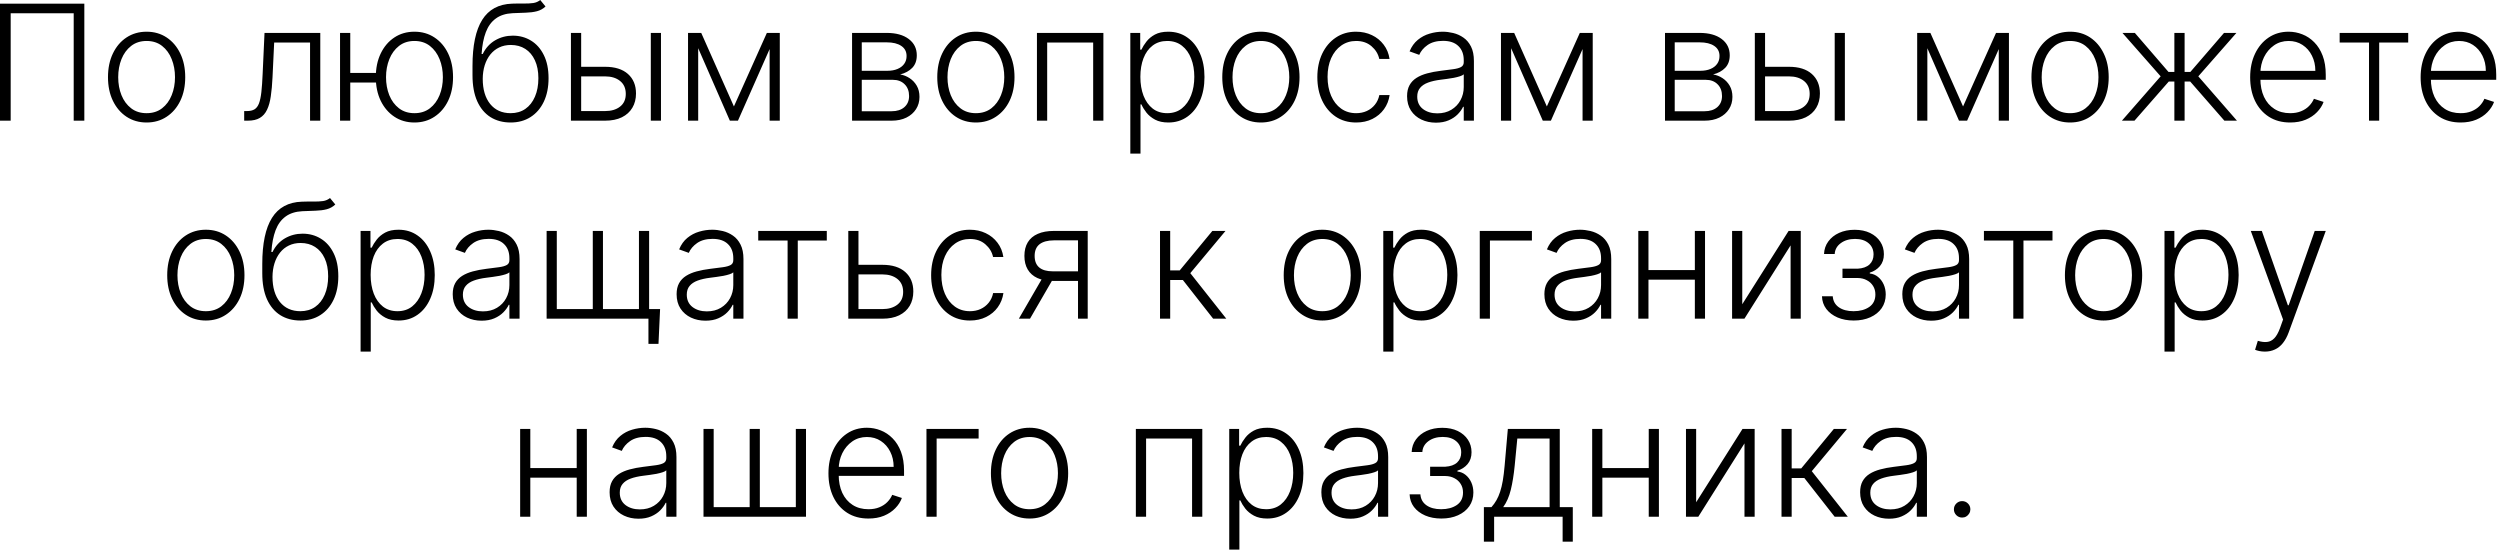<?xml version="1.0" encoding="UTF-8"?> <svg xmlns="http://www.w3.org/2000/svg" width="202" height="45" viewBox="0 0 202 45" fill="none"><path d="M6.814 0.295V9.75H5.955V1.071H0.863V9.75H-8.86992e-05V0.295H6.814ZM11.846 9.898C11.233 9.898 10.692 9.742 10.221 9.431C9.753 9.121 9.387 8.691 9.122 8.143C8.857 7.593 8.725 6.957 8.725 6.237C8.725 5.511 8.857 4.872 9.122 4.321C9.387 3.767 9.753 3.336 10.221 3.028C10.692 2.718 11.233 2.562 11.846 2.562C12.458 2.562 12.998 2.718 13.466 3.028C13.934 3.339 14.3 3.77 14.565 4.321C14.833 4.872 14.966 5.511 14.966 6.237C14.966 6.957 14.834 7.593 14.569 8.143C14.305 8.691 13.937 9.121 13.466 9.431C12.998 9.742 12.458 9.898 11.846 9.898ZM11.846 9.145C12.338 9.145 12.755 9.013 13.097 8.748C13.438 8.484 13.697 8.131 13.872 7.691C14.051 7.251 14.14 6.766 14.14 6.237C14.14 5.707 14.051 5.221 13.872 4.778C13.697 4.335 13.438 3.979 13.097 3.712C12.755 3.444 12.338 3.31 11.846 3.31C11.356 3.31 10.939 3.444 10.595 3.712C10.253 3.979 9.993 4.335 9.815 4.778C9.639 5.221 9.551 5.707 9.551 6.237C9.551 6.766 9.639 7.251 9.815 7.691C9.993 8.131 10.253 8.484 10.595 8.748C10.936 9.013 11.353 9.145 11.846 9.145ZM19.73 9.75V8.974H19.951C20.203 8.974 20.407 8.928 20.561 8.836C20.718 8.741 20.839 8.58 20.925 8.356C21.011 8.131 21.076 7.825 21.119 7.437C21.162 7.049 21.196 6.563 21.221 5.978L21.373 2.659H25.879V9.75H25.052V3.435H22.153L22.019 6.255C21.992 6.831 21.945 7.337 21.881 7.774C21.819 8.211 21.718 8.576 21.576 8.868C21.438 9.161 21.244 9.381 20.994 9.528C20.748 9.676 20.425 9.75 20.025 9.75H19.73ZM31.108 5.891V6.666H27.641V5.891H31.108ZM28.301 2.659V9.75H27.475V2.659H28.301ZM33.486 9.898C32.873 9.898 32.333 9.742 31.865 9.431C31.397 9.121 31.03 8.691 30.762 8.143C30.497 7.593 30.365 6.957 30.365 6.237C30.365 5.511 30.497 4.872 30.762 4.321C31.03 3.767 31.397 3.336 31.865 3.028C32.333 2.718 32.873 2.562 33.486 2.562C34.098 2.562 34.638 2.718 35.106 3.028C35.577 3.339 35.945 3.77 36.209 4.321C36.474 4.872 36.606 5.511 36.606 6.237C36.606 6.957 36.474 7.593 36.209 8.143C35.945 8.691 35.577 9.121 35.106 9.431C34.638 9.742 34.098 9.898 33.486 9.898ZM33.486 9.145C33.978 9.145 34.395 9.013 34.737 8.748C35.078 8.484 35.338 8.131 35.517 7.691C35.695 7.251 35.785 6.766 35.785 6.237C35.785 5.707 35.695 5.221 35.517 4.778C35.338 4.335 35.078 3.979 34.737 3.712C34.395 3.444 33.978 3.31 33.486 3.31C32.996 3.31 32.581 3.444 32.239 3.712C31.898 3.979 31.637 4.335 31.459 4.778C31.28 5.221 31.191 5.707 31.191 6.237C31.191 6.766 31.279 7.251 31.454 7.691C31.633 8.131 31.893 8.484 32.234 8.748C32.579 9.013 32.996 9.145 33.486 9.145ZM43.649 0L44.078 0.522C43.884 0.709 43.652 0.839 43.381 0.909C43.113 0.977 42.813 1.016 42.481 1.025C42.151 1.034 41.796 1.048 41.414 1.066C40.867 1.094 40.416 1.237 40.062 1.496C39.708 1.751 39.438 2.12 39.254 2.604C39.072 3.084 38.958 3.67 38.912 4.363H39.005C39.242 3.879 39.575 3.512 40.006 3.259C40.44 3.007 40.917 2.881 41.437 2.881C41.982 2.881 42.471 3.015 42.906 3.282C43.343 3.547 43.687 3.936 43.94 4.45C44.195 4.961 44.323 5.584 44.323 6.32C44.323 7.046 44.195 7.679 43.94 8.217C43.684 8.753 43.327 9.167 42.868 9.459C42.41 9.752 41.873 9.898 41.257 9.898C40.639 9.898 40.097 9.753 39.632 9.464C39.171 9.171 38.812 8.742 38.557 8.176C38.304 7.606 38.178 6.906 38.178 6.075V5.332C38.178 3.679 38.44 2.436 38.963 1.602C39.486 0.768 40.291 0.332 41.377 0.295C41.728 0.283 42.047 0.28 42.333 0.286C42.619 0.289 42.872 0.275 43.09 0.245C43.309 0.211 43.495 0.129 43.649 0ZM41.257 9.145C41.716 9.145 42.113 9.03 42.448 8.799C42.784 8.565 43.042 8.236 43.224 7.811C43.409 7.386 43.501 6.889 43.501 6.32C43.501 5.754 43.407 5.27 43.219 4.87C43.035 4.47 42.776 4.164 42.444 3.952C42.111 3.739 41.722 3.633 41.276 3.633C40.925 3.633 40.609 3.701 40.33 3.836C40.053 3.969 39.816 4.158 39.618 4.404C39.422 4.65 39.271 4.94 39.166 5.272C39.062 5.604 39.008 5.969 39.005 6.366C39.005 7.225 39.205 7.903 39.605 8.402C40.008 8.897 40.559 9.145 41.257 9.145ZM46.815 5.397H48.892C49.689 5.397 50.304 5.591 50.739 5.978C51.172 6.366 51.389 6.891 51.389 7.553C51.389 7.993 51.291 8.377 51.094 8.707C50.9 9.036 50.617 9.293 50.245 9.478C49.872 9.659 49.421 9.75 48.892 9.75H46.131V2.659H46.958V8.974H48.892C49.394 8.974 49.797 8.854 50.101 8.614C50.409 8.374 50.563 8.033 50.563 7.589C50.563 7.137 50.409 6.788 50.101 6.542C49.797 6.295 49.394 6.172 48.892 6.172H46.815V5.397ZM52.585 9.75V2.659H53.407V9.75H52.585ZM59.3 8.601L61.963 2.659H62.762L59.627 9.75H58.972L55.874 2.659H56.659L59.3 8.601ZM56.414 2.659V9.75H55.593V2.659H56.414ZM62.185 9.75V2.659H63.007V9.75H62.185ZM68.847 9.75V2.659H71.64C72.394 2.659 72.988 2.822 73.421 3.148C73.859 3.475 74.077 3.915 74.077 4.469C74.077 4.89 73.956 5.227 73.712 5.48C73.469 5.732 73.143 5.911 72.734 6.015C73.008 6.061 73.261 6.161 73.495 6.315C73.732 6.469 73.925 6.672 74.072 6.925C74.22 7.177 74.294 7.479 74.294 7.83C74.294 8.199 74.202 8.528 74.017 8.817C73.832 9.107 73.572 9.335 73.237 9.501C72.901 9.667 72.504 9.75 72.046 9.75H68.847ZM69.631 8.988H72.046C72.48 8.988 72.823 8.877 73.075 8.656C73.328 8.431 73.454 8.133 73.454 7.76C73.454 7.363 73.334 7.046 73.094 6.809C72.857 6.569 72.538 6.449 72.138 6.449H69.631V8.988ZM69.631 5.72H71.69C72.01 5.72 72.287 5.671 72.521 5.572C72.755 5.474 72.935 5.335 73.061 5.157C73.191 4.975 73.254 4.763 73.251 4.52C73.251 4.172 73.109 3.902 72.826 3.712C72.543 3.518 72.147 3.421 71.64 3.421H69.631V5.72ZM78.852 9.898C78.239 9.898 77.698 9.742 77.227 9.431C76.759 9.121 76.393 8.691 76.128 8.143C75.863 7.593 75.731 6.957 75.731 6.237C75.731 5.511 75.863 4.872 76.128 4.321C76.393 3.767 76.759 3.336 77.227 3.028C77.698 2.718 78.239 2.562 78.852 2.562C79.464 2.562 80.004 2.718 80.472 3.028C80.94 3.339 81.306 3.77 81.571 4.321C81.838 4.872 81.972 5.511 81.972 6.237C81.972 6.957 81.84 7.593 81.575 8.143C81.311 8.691 80.943 9.121 80.472 9.431C80.004 9.742 79.464 9.898 78.852 9.898ZM78.852 9.145C79.344 9.145 79.761 9.013 80.103 8.748C80.444 8.484 80.703 8.131 80.878 7.691C81.057 7.251 81.146 6.766 81.146 6.237C81.146 5.707 81.057 5.221 80.878 4.778C80.703 4.335 80.444 3.979 80.103 3.712C79.761 3.444 79.344 3.31 78.852 3.31C78.362 3.31 77.945 3.444 77.601 3.712C77.259 3.979 76.999 4.335 76.82 4.778C76.645 5.221 76.557 5.707 76.557 6.237C76.557 6.766 76.645 7.251 76.82 7.691C76.999 8.131 77.259 8.484 77.601 8.748C77.942 9.013 78.359 9.145 78.852 9.145ZM83.785 9.75V2.659H89.154V9.75H88.328V3.435H84.612V9.75H83.785ZM91.33 12.409V2.659H92.129V4.012H92.226C92.324 3.799 92.46 3.582 92.632 3.361C92.804 3.136 93.032 2.947 93.315 2.793C93.601 2.639 93.961 2.562 94.395 2.562C94.98 2.562 95.491 2.716 95.928 3.024C96.368 3.328 96.71 3.756 96.953 4.307C97.199 4.855 97.322 5.494 97.322 6.223C97.322 6.955 97.199 7.597 96.953 8.148C96.71 8.699 96.368 9.128 95.928 9.436C95.491 9.744 94.983 9.898 94.405 9.898C93.977 9.898 93.618 9.821 93.329 9.667C93.043 9.513 92.81 9.324 92.632 9.099C92.456 8.871 92.321 8.65 92.226 8.434H92.152V12.409H91.33ZM92.142 6.209C92.142 6.782 92.227 7.289 92.396 7.733C92.569 8.173 92.815 8.519 93.135 8.771C93.458 9.021 93.849 9.145 94.308 9.145C94.778 9.145 95.175 9.016 95.499 8.757C95.825 8.496 96.073 8.143 96.242 7.7C96.414 7.257 96.5 6.76 96.5 6.209C96.5 5.664 96.416 5.174 96.246 4.737C96.08 4.299 95.834 3.953 95.508 3.698C95.182 3.439 94.782 3.31 94.308 3.31C93.846 3.31 93.454 3.435 93.13 3.684C92.807 3.93 92.561 4.272 92.392 4.709C92.226 5.143 92.142 5.643 92.142 6.209ZM101.881 9.898C101.268 9.898 100.727 9.742 100.256 9.431C99.788 9.121 99.422 8.691 99.157 8.143C98.892 7.593 98.76 6.957 98.76 6.237C98.76 5.511 98.892 4.872 99.157 4.321C99.422 3.767 99.788 3.336 100.256 3.028C100.727 2.718 101.268 2.562 101.881 2.562C102.493 2.562 103.034 2.718 103.501 3.028C103.969 3.339 104.335 3.77 104.6 4.321C104.868 4.872 105.002 5.511 105.002 6.237C105.002 6.957 104.869 7.593 104.605 8.143C104.34 8.691 103.972 9.121 103.501 9.431C103.034 9.742 102.493 9.898 101.881 9.898ZM101.881 9.145C102.373 9.145 102.79 9.013 103.132 8.748C103.474 8.484 103.732 8.131 103.908 7.691C104.086 7.251 104.175 6.766 104.175 6.237C104.175 5.707 104.086 5.221 103.908 4.778C103.732 4.335 103.474 3.979 103.132 3.712C102.79 3.444 102.373 3.31 101.881 3.31C101.392 3.31 100.975 3.444 100.63 3.712C100.288 3.979 100.028 4.335 99.85 4.778C99.674 5.221 99.587 5.707 99.587 6.237C99.587 6.766 99.674 7.251 99.85 7.691C100.028 8.131 100.288 8.484 100.63 8.748C100.972 9.013 101.389 9.145 101.881 9.145ZM109.575 9.898C108.941 9.898 108.389 9.739 107.918 9.422C107.45 9.105 107.087 8.671 106.829 8.12C106.57 7.569 106.441 6.942 106.441 6.237C106.441 5.526 106.572 4.893 106.833 4.339C107.098 3.786 107.464 3.352 107.932 3.038C108.4 2.721 108.943 2.562 109.562 2.562C110.036 2.562 110.465 2.654 110.85 2.839C111.234 3.021 111.551 3.278 111.801 3.61C112.053 3.939 112.211 4.324 112.276 4.764H111.445C111.359 4.364 111.151 4.022 110.822 3.739C110.496 3.453 110.08 3.31 109.575 3.31C109.123 3.31 108.723 3.433 108.375 3.679C108.027 3.922 107.755 4.263 107.558 4.7C107.364 5.134 107.267 5.637 107.267 6.209C107.267 6.785 107.363 7.294 107.553 7.737C107.744 8.177 108.012 8.522 108.357 8.771C108.704 9.021 109.111 9.145 109.575 9.145C109.889 9.145 110.176 9.087 110.434 8.97C110.696 8.85 110.914 8.681 111.09 8.462C111.268 8.243 111.388 7.983 111.45 7.682H112.281C112.219 8.11 112.067 8.491 111.824 8.827C111.584 9.159 111.271 9.421 110.887 9.612C110.505 9.802 110.068 9.898 109.575 9.898ZM116.022 9.912C115.595 9.912 115.204 9.828 114.85 9.662C114.496 9.493 114.214 9.25 114.005 8.933C113.796 8.613 113.691 8.225 113.691 7.77C113.691 7.419 113.757 7.123 113.89 6.883C114.022 6.643 114.21 6.446 114.453 6.292C114.696 6.138 114.984 6.017 115.316 5.928C115.648 5.838 116.015 5.769 116.415 5.72C116.812 5.671 117.147 5.627 117.421 5.591C117.698 5.554 117.909 5.495 118.054 5.415C118.198 5.335 118.271 5.206 118.271 5.027V4.861C118.271 4.378 118.126 3.998 117.837 3.721C117.55 3.441 117.138 3.301 116.599 3.301C116.089 3.301 115.672 3.413 115.348 3.638C115.028 3.862 114.804 4.127 114.674 4.432L113.894 4.15C114.054 3.762 114.276 3.453 114.559 3.222C114.842 2.988 115.159 2.821 115.51 2.719C115.861 2.614 116.216 2.562 116.576 2.562C116.847 2.562 117.129 2.598 117.421 2.668C117.717 2.739 117.991 2.862 118.243 3.038C118.495 3.21 118.7 3.452 118.857 3.762C119.014 4.07 119.092 4.461 119.092 4.935V9.75H118.271V8.628H118.22C118.121 8.837 117.975 9.041 117.781 9.238C117.587 9.435 117.344 9.596 117.052 9.722C116.759 9.848 116.416 9.912 116.022 9.912ZM116.133 9.159C116.57 9.159 116.949 9.062 117.269 8.868C117.589 8.674 117.835 8.417 118.007 8.097C118.183 7.774 118.271 7.419 118.271 7.031V6.006C118.209 6.065 118.106 6.117 117.961 6.163C117.82 6.209 117.655 6.251 117.467 6.288C117.283 6.322 117.098 6.351 116.913 6.375C116.729 6.4 116.562 6.422 116.415 6.44C116.015 6.489 115.673 6.566 115.39 6.671C115.107 6.775 114.89 6.92 114.739 7.105C114.588 7.286 114.513 7.52 114.513 7.806C114.513 8.237 114.667 8.571 114.974 8.808C115.282 9.042 115.668 9.159 116.133 9.159ZM124.985 8.601L127.649 2.659H128.448L125.313 9.75H124.657L121.56 2.659H122.345L124.985 8.601ZM122.1 2.659V9.75H121.278V2.659H122.1ZM127.871 9.75V2.659H128.692V9.75H127.871ZM134.532 9.75V2.659H137.325C138.079 2.659 138.673 2.822 139.107 3.148C139.544 3.475 139.763 3.915 139.763 4.469C139.763 4.89 139.641 5.227 139.398 5.48C139.155 5.732 138.829 5.911 138.419 6.015C138.693 6.061 138.947 6.161 139.181 6.315C139.418 6.469 139.61 6.672 139.758 6.925C139.906 7.177 139.98 7.479 139.98 7.83C139.98 8.199 139.887 8.528 139.703 8.817C139.518 9.107 139.258 9.335 138.922 9.501C138.587 9.667 138.19 9.75 137.731 9.75H134.532ZM135.317 8.988H137.731C138.165 8.988 138.508 8.877 138.761 8.656C139.013 8.431 139.139 8.133 139.139 7.76C139.139 7.363 139.019 7.046 138.779 6.809C138.542 6.569 138.224 6.449 137.824 6.449H135.317V8.988ZM135.317 5.72H137.376C137.696 5.72 137.973 5.671 138.207 5.572C138.441 5.474 138.621 5.335 138.747 5.157C138.876 4.975 138.939 4.763 138.936 4.52C138.936 4.172 138.795 3.902 138.512 3.712C138.228 3.518 137.833 3.421 137.325 3.421H135.317V5.72ZM142.474 5.397H144.551C145.348 5.397 145.964 5.591 146.398 5.978C146.832 6.366 147.049 6.891 147.049 7.553C147.049 7.993 146.95 8.377 146.753 8.707C146.559 9.036 146.276 9.293 145.904 9.478C145.531 9.659 145.08 9.75 144.551 9.75H141.79V2.659H142.617V8.974H144.551C145.053 8.974 145.456 8.854 145.761 8.614C146.068 8.374 146.222 8.033 146.222 7.589C146.222 7.137 146.068 6.788 145.761 6.542C145.456 6.295 145.053 6.172 144.551 6.172H142.474V5.397ZM148.244 9.75V2.659H149.066V9.75H148.244ZM158.615 8.601L161.279 2.659H162.078L158.943 9.75H158.287L155.19 2.659H155.975L158.615 8.601ZM155.73 2.659V9.75H154.908V2.659H155.73ZM161.5 9.75V2.659H162.322V9.75H161.5ZM167.262 9.898C166.649 9.898 166.108 9.742 165.637 9.431C165.169 9.121 164.803 8.691 164.538 8.143C164.273 7.593 164.141 6.957 164.141 6.237C164.141 5.511 164.273 4.872 164.538 4.321C164.803 3.767 165.169 3.336 165.637 3.028C166.108 2.718 166.649 2.562 167.262 2.562C167.874 2.562 168.414 2.718 168.882 3.028C169.35 3.339 169.716 3.77 169.981 4.321C170.249 4.872 170.383 5.511 170.383 6.237C170.383 6.957 170.25 7.593 169.986 8.143C169.721 8.691 169.353 9.121 168.882 9.431C168.414 9.742 167.874 9.898 167.262 9.898ZM167.262 9.145C167.754 9.145 168.171 9.013 168.513 8.748C168.854 8.484 169.113 8.131 169.288 7.691C169.467 7.251 169.556 6.766 169.556 6.237C169.556 5.707 169.467 5.221 169.288 4.778C169.113 4.335 168.854 3.979 168.513 3.712C168.171 3.444 167.754 3.31 167.262 3.31C166.772 3.31 166.355 3.444 166.011 3.712C165.669 3.979 165.409 4.335 165.231 4.778C165.055 5.221 164.967 5.707 164.967 6.237C164.967 6.766 165.055 7.251 165.231 7.691C165.409 8.131 165.669 8.484 166.011 8.748C166.352 9.013 166.769 9.145 167.262 9.145ZM171.451 9.75L174.581 6.168L171.493 2.659H172.495L175.214 5.812H175.689V2.659H176.516V5.812H176.982L179.701 2.659H180.703L177.623 6.168L180.744 9.75H179.729L176.968 6.588H176.516V9.75H175.689V6.588H175.237L172.467 9.75H171.451ZM185.044 9.898C184.383 9.898 183.81 9.744 183.327 9.436C182.844 9.125 182.47 8.696 182.205 8.148C181.944 7.597 181.813 6.963 181.813 6.246C181.813 5.532 181.944 4.898 182.205 4.344C182.47 3.787 182.835 3.352 183.299 3.038C183.767 2.721 184.307 2.562 184.92 2.562C185.305 2.562 185.675 2.633 186.032 2.775C186.389 2.913 186.709 3.127 186.993 3.416C187.279 3.702 187.505 4.064 187.671 4.501C187.837 4.935 187.921 5.449 187.921 6.043V6.449H182.381V5.724H187.08C187.08 5.269 186.988 4.86 186.803 4.496C186.622 4.13 186.368 3.841 186.042 3.629C185.718 3.416 185.345 3.31 184.92 3.31C184.47 3.31 184.075 3.43 183.733 3.67C183.392 3.91 183.124 4.227 182.93 4.621C182.739 5.015 182.642 5.446 182.639 5.914V6.348C182.639 6.911 182.736 7.403 182.93 7.825C183.127 8.243 183.406 8.568 183.766 8.799C184.126 9.03 184.552 9.145 185.044 9.145C185.38 9.145 185.674 9.093 185.926 8.988C186.182 8.884 186.396 8.744 186.568 8.568C186.743 8.39 186.876 8.194 186.965 7.982L187.745 8.236C187.637 8.534 187.46 8.81 187.214 9.062C186.971 9.315 186.666 9.518 186.3 9.672C185.937 9.822 185.518 9.898 185.044 9.898ZM189.044 3.435V2.659H194.583V3.435H192.238V9.75H191.416V3.435H189.044ZM198.819 9.898C198.157 9.898 197.585 9.744 197.102 9.436C196.618 9.125 196.244 8.696 195.98 8.148C195.718 7.597 195.587 6.963 195.587 6.246C195.587 5.532 195.718 4.898 195.98 4.344C196.244 3.787 196.609 3.352 197.074 3.038C197.542 2.721 198.082 2.562 198.694 2.562C199.079 2.562 199.45 2.633 199.807 2.775C200.164 2.913 200.484 3.127 200.767 3.416C201.053 3.702 201.279 4.064 201.446 4.501C201.612 4.935 201.695 5.449 201.695 6.043V6.449H196.155V5.724H200.855C200.855 5.269 200.762 4.86 200.578 4.496C200.396 4.13 200.142 3.841 199.816 3.629C199.493 3.416 199.119 3.31 198.694 3.31C198.245 3.31 197.849 3.43 197.508 3.67C197.166 3.91 196.898 4.227 196.705 4.621C196.514 5.015 196.417 5.446 196.414 5.914V6.348C196.414 6.911 196.511 7.403 196.705 7.825C196.902 8.243 197.18 8.568 197.54 8.799C197.9 9.03 198.326 9.145 198.819 9.145C199.154 9.145 199.448 9.093 199.701 8.988C199.956 8.884 200.17 8.744 200.342 8.568C200.518 8.39 200.65 8.194 200.739 7.982L201.52 8.236C201.412 8.534 201.235 8.81 200.989 9.062C200.746 9.315 200.441 9.518 200.075 9.672C199.711 9.822 199.293 9.898 198.819 9.898ZM16.632 25.898C16.02 25.898 15.478 25.742 15.007 25.431C14.539 25.121 14.173 24.691 13.908 24.143C13.643 23.593 13.511 22.957 13.511 22.237C13.511 21.511 13.643 20.872 13.908 20.321C14.173 19.767 14.539 19.336 15.007 19.028C15.478 18.718 16.02 18.562 16.632 18.562C17.244 18.562 17.785 18.718 18.252 19.028C18.72 19.339 19.086 19.77 19.351 20.321C19.619 20.872 19.753 21.511 19.753 22.237C19.753 22.957 19.62 23.593 19.356 24.143C19.091 24.691 18.723 25.121 18.252 25.431C17.785 25.742 17.244 25.898 16.632 25.898ZM16.632 25.145C17.124 25.145 17.541 25.013 17.883 24.748C18.225 24.483 18.483 24.131 18.659 23.691C18.837 23.251 18.926 22.766 18.926 22.237C18.926 21.707 18.837 21.221 18.659 20.778C18.483 20.335 18.225 19.979 17.883 19.712C17.541 19.444 17.124 19.31 16.632 19.31C16.143 19.31 15.726 19.444 15.381 19.712C15.039 19.979 14.779 20.335 14.601 20.778C14.425 21.221 14.338 21.707 14.338 22.237C14.338 22.766 14.425 23.251 14.601 23.691C14.779 24.131 15.039 24.483 15.381 24.748C15.723 25.013 16.14 25.145 16.632 25.145ZM26.662 16L27.092 16.522C26.898 16.709 26.666 16.839 26.395 16.909C26.127 16.977 25.827 17.016 25.494 17.025C25.165 17.034 24.81 17.048 24.428 17.066C23.88 17.094 23.429 17.237 23.075 17.496C22.721 17.751 22.452 18.12 22.267 18.604C22.086 19.084 21.972 19.67 21.926 20.363H22.018C22.255 19.879 22.589 19.512 23.02 19.259C23.454 19.007 23.931 18.881 24.451 18.881C24.996 18.881 25.485 19.015 25.919 19.282C26.356 19.547 26.701 19.936 26.953 20.45C27.209 20.961 27.336 21.584 27.336 22.32C27.336 23.046 27.209 23.679 26.953 24.217C26.698 24.753 26.341 25.167 25.882 25.459C25.424 25.752 24.887 25.898 24.271 25.898C23.652 25.898 23.111 25.753 22.646 25.464C22.184 25.171 21.826 24.742 21.57 24.176C21.318 23.606 21.192 22.906 21.192 22.075V21.332C21.192 19.679 21.453 18.436 21.977 17.602C22.5 16.768 23.305 16.332 24.391 16.296C24.742 16.283 25.061 16.28 25.347 16.286C25.633 16.289 25.885 16.275 26.104 16.245C26.322 16.211 26.509 16.129 26.662 16ZM24.271 25.145C24.73 25.145 25.127 25.03 25.462 24.799C25.798 24.565 26.056 24.236 26.238 23.811C26.422 23.386 26.515 22.889 26.515 22.32C26.515 21.754 26.421 21.27 26.233 20.87C26.048 20.47 25.79 20.164 25.457 19.952C25.125 19.739 24.736 19.633 24.29 19.633C23.939 19.633 23.623 19.701 23.343 19.836C23.066 19.969 22.829 20.158 22.632 20.404C22.435 20.65 22.284 20.94 22.18 21.272C22.075 21.604 22.021 21.969 22.018 22.366C22.018 23.225 22.218 23.903 22.618 24.402C23.021 24.898 23.572 25.145 24.271 25.145ZM29.136 28.409V18.659H29.934V20.012H30.031C30.13 19.799 30.265 19.582 30.438 19.361C30.61 19.136 30.838 18.947 31.121 18.793C31.407 18.639 31.767 18.562 32.201 18.562C32.786 18.562 33.297 18.716 33.734 19.024C34.174 19.328 34.515 19.756 34.758 20.307C35.005 20.855 35.128 21.494 35.128 22.223C35.128 22.956 35.005 23.597 34.758 24.148C34.515 24.699 34.174 25.128 33.734 25.436C33.297 25.744 32.789 25.898 32.21 25.898C31.782 25.898 31.424 25.821 31.135 25.667C30.848 25.513 30.616 25.324 30.438 25.099C30.262 24.871 30.127 24.65 30.031 24.434H29.957V28.409H29.136ZM29.948 22.209C29.948 22.782 30.033 23.289 30.202 23.733C30.374 24.173 30.621 24.519 30.941 24.771C31.264 25.021 31.655 25.145 32.113 25.145C32.584 25.145 32.981 25.016 33.304 24.758C33.631 24.496 33.878 24.143 34.048 23.7C34.22 23.257 34.306 22.76 34.306 22.209C34.306 21.664 34.221 21.174 34.052 20.736C33.886 20.299 33.64 19.953 33.314 19.698C32.987 19.439 32.587 19.31 32.113 19.31C31.652 19.31 31.259 19.435 30.936 19.684C30.613 19.93 30.367 20.272 30.197 20.709C30.031 21.143 29.948 21.643 29.948 22.209ZM38.911 25.912C38.483 25.912 38.092 25.828 37.739 25.662C37.385 25.493 37.103 25.25 36.894 24.933C36.684 24.613 36.58 24.225 36.58 23.77C36.58 23.419 36.646 23.123 36.778 22.883C36.911 22.643 37.098 22.446 37.341 22.292C37.585 22.138 37.872 22.017 38.205 21.928C38.537 21.838 38.903 21.769 39.303 21.72C39.7 21.671 40.036 21.628 40.31 21.591C40.587 21.554 40.798 21.495 40.942 21.415C41.087 21.335 41.159 21.206 41.159 21.027V20.861C41.159 20.378 41.015 19.998 40.725 19.721C40.439 19.441 40.027 19.301 39.488 19.301C38.977 19.301 38.56 19.413 38.237 19.638C37.917 19.863 37.692 20.127 37.563 20.432L36.783 20.15C36.943 19.762 37.164 19.453 37.448 19.222C37.731 18.988 38.048 18.821 38.399 18.719C38.749 18.614 39.105 18.562 39.465 18.562C39.736 18.562 40.017 18.598 40.31 18.668C40.605 18.739 40.879 18.862 41.132 19.038C41.384 19.21 41.589 19.452 41.746 19.762C41.903 20.07 41.981 20.461 41.981 20.935V25.75H41.159V24.628H41.108C41.01 24.837 40.864 25.041 40.67 25.238C40.476 25.434 40.233 25.596 39.941 25.722C39.648 25.849 39.305 25.912 38.911 25.912ZM39.022 25.159C39.459 25.159 39.837 25.062 40.157 24.868C40.478 24.674 40.724 24.417 40.896 24.097C41.072 23.774 41.159 23.419 41.159 23.031V22.006C41.098 22.064 40.995 22.117 40.85 22.163C40.708 22.209 40.544 22.251 40.356 22.288C40.171 22.322 39.987 22.351 39.802 22.375C39.617 22.4 39.451 22.422 39.303 22.44C38.903 22.489 38.562 22.566 38.279 22.671C37.995 22.775 37.779 22.92 37.628 23.105C37.477 23.286 37.401 23.52 37.401 23.806C37.401 24.237 37.555 24.571 37.863 24.808C38.171 25.042 38.557 25.159 39.022 25.159ZM53.335 24.974L53.206 27.786H52.394V25.75H51.507V24.974H53.335ZM44.167 18.659H44.989V24.974H47.897V18.659H48.719V24.974H51.627V18.659H52.449V25.75H44.167V18.659ZM57.002 25.912C56.574 25.912 56.183 25.828 55.829 25.662C55.475 25.493 55.194 25.25 54.984 24.933C54.775 24.613 54.67 24.225 54.67 23.77C54.67 23.419 54.737 23.123 54.869 22.883C55.001 22.643 55.189 22.446 55.432 22.292C55.675 22.138 55.963 22.017 56.295 21.928C56.628 21.838 56.994 21.769 57.394 21.72C57.791 21.671 58.127 21.628 58.401 21.591C58.678 21.554 58.889 21.495 59.033 21.415C59.178 21.335 59.25 21.206 59.25 21.027V20.861C59.25 20.378 59.105 19.998 58.816 19.721C58.53 19.441 58.117 19.301 57.579 19.301C57.068 19.301 56.651 19.413 56.328 19.638C56.008 19.863 55.783 20.127 55.654 20.432L54.874 20.15C55.034 19.762 55.255 19.453 55.538 19.222C55.822 18.988 56.139 18.821 56.489 18.719C56.84 18.614 57.196 18.562 57.556 18.562C57.827 18.562 58.108 18.598 58.401 18.668C58.696 18.739 58.97 18.862 59.222 19.038C59.475 19.21 59.679 19.452 59.836 19.762C59.993 20.07 60.072 20.461 60.072 20.935V25.75H59.25V24.628H59.199C59.101 24.837 58.955 25.041 58.761 25.238C58.567 25.434 58.324 25.596 58.031 25.722C57.739 25.849 57.396 25.912 57.002 25.912ZM57.113 25.159C57.55 25.159 57.928 25.062 58.248 24.868C58.568 24.674 58.815 24.417 58.987 24.097C59.162 23.774 59.25 23.419 59.25 23.031V22.006C59.188 22.064 59.085 22.117 58.941 22.163C58.799 22.209 58.635 22.251 58.447 22.288C58.262 22.322 58.078 22.351 57.893 22.375C57.708 22.4 57.542 22.422 57.394 22.44C56.994 22.489 56.653 22.566 56.369 22.671C56.086 22.775 55.869 22.92 55.718 23.105C55.568 23.286 55.492 23.52 55.492 23.806C55.492 24.237 55.646 24.571 55.954 24.808C56.262 25.042 56.648 25.159 57.113 25.159ZM61.265 19.435V18.659H66.805V19.435H64.46V25.75H63.638V19.435H61.265ZM69.225 21.397H71.298C72.095 21.397 72.711 21.591 73.144 21.978C73.579 22.366 73.796 22.891 73.796 23.553C73.796 23.993 73.698 24.377 73.505 24.707C73.311 25.036 73.028 25.293 72.655 25.478C72.283 25.659 71.83 25.75 71.298 25.75H68.542V18.659H69.364V24.974H71.298C71.8 24.974 72.204 24.854 72.512 24.614C72.82 24.374 72.974 24.033 72.974 23.59C72.974 23.137 72.82 22.788 72.512 22.541C72.204 22.295 71.8 22.172 71.298 22.172H69.225V21.397ZM78.37 25.898C77.736 25.898 77.184 25.739 76.713 25.422C76.245 25.105 75.882 24.671 75.624 24.12C75.365 23.57 75.236 22.942 75.236 22.237C75.236 21.526 75.367 20.893 75.628 20.34C75.893 19.785 76.259 19.352 76.727 19.038C77.195 18.721 77.738 18.562 78.356 18.562C78.831 18.562 79.26 18.654 79.644 18.839C80.029 19.021 80.346 19.278 80.596 19.61C80.848 19.939 81.006 20.324 81.071 20.764H80.24C80.154 20.364 79.946 20.023 79.617 19.739C79.291 19.453 78.875 19.31 78.37 19.31C77.918 19.31 77.518 19.433 77.17 19.679C76.822 19.922 76.55 20.262 76.353 20.7C76.159 21.134 76.062 21.637 76.062 22.209C76.062 22.785 76.158 23.294 76.348 23.737C76.539 24.177 76.807 24.522 77.152 24.771C77.499 25.021 77.906 25.145 78.37 25.145C78.684 25.145 78.971 25.087 79.229 24.97C79.491 24.85 79.709 24.68 79.885 24.462C80.063 24.244 80.183 23.983 80.245 23.682H81.076C81.014 24.11 80.862 24.491 80.619 24.827C80.379 25.159 80.066 25.421 79.681 25.611C79.3 25.802 78.863 25.898 78.37 25.898ZM87.103 25.75V19.421H85.15C84.642 19.424 84.256 19.53 83.991 19.739C83.729 19.949 83.599 20.261 83.599 20.677C83.599 21.092 83.723 21.404 83.972 21.614C84.222 21.82 84.585 21.923 85.062 21.923H87.333V22.698H85.062C84.573 22.698 84.157 22.62 83.816 22.463C83.477 22.306 83.219 22.077 83.04 21.775C82.861 21.474 82.772 21.107 82.772 20.677C82.772 20.242 82.863 19.876 83.045 19.578C83.229 19.276 83.499 19.048 83.853 18.895C84.21 18.738 84.642 18.659 85.15 18.659H87.887V25.75H87.103ZM82.324 25.75L84.365 22.223H85.265L83.225 25.75H82.324ZM93.729 25.75V18.659H94.551V21.849H95.322L97.958 18.659H99.02L96.176 22.071L99.085 25.75H98.023L95.576 22.625H94.551V25.75H93.729ZM106.845 25.898C106.232 25.898 105.691 25.742 105.22 25.431C104.752 25.121 104.386 24.691 104.121 24.143C103.856 23.593 103.724 22.957 103.724 22.237C103.724 21.511 103.856 20.872 104.121 20.321C104.386 19.767 104.752 19.336 105.22 19.028C105.691 18.718 106.232 18.562 106.845 18.562C107.457 18.562 107.997 18.718 108.465 19.028C108.933 19.339 109.299 19.77 109.564 20.321C109.832 20.872 109.966 21.511 109.966 22.237C109.966 22.957 109.833 23.593 109.569 24.143C109.304 24.691 108.936 25.121 108.465 25.431C107.997 25.742 107.457 25.898 106.845 25.898ZM106.845 25.145C107.337 25.145 107.754 25.013 108.096 24.748C108.438 24.483 108.696 24.131 108.871 23.691C109.05 23.251 109.139 22.766 109.139 22.237C109.139 21.707 109.05 21.221 108.871 20.778C108.696 20.335 108.438 19.979 108.096 19.712C107.754 19.444 107.337 19.31 106.845 19.31C106.355 19.31 105.938 19.444 105.594 19.712C105.252 19.979 104.992 20.335 104.814 20.778C104.638 21.221 104.55 21.707 104.55 22.237C104.55 22.766 104.638 23.251 104.814 23.691C104.992 24.131 105.252 24.483 105.594 24.748C105.935 25.013 106.352 25.145 106.845 25.145ZM111.769 28.409V18.659H112.568V20.012H112.665C112.764 19.799 112.899 19.582 113.071 19.361C113.244 19.136 113.471 18.947 113.755 18.793C114.041 18.639 114.401 18.562 114.835 18.562C115.42 18.562 115.93 18.716 116.367 19.024C116.808 19.328 117.149 19.756 117.392 20.307C117.639 20.855 117.762 21.494 117.762 22.223C117.762 22.956 117.639 23.597 117.392 24.148C117.149 24.699 116.808 25.128 116.367 25.436C115.93 25.744 115.423 25.898 114.844 25.898C114.416 25.898 114.058 25.821 113.768 25.667C113.482 25.513 113.25 25.324 113.071 25.099C112.896 24.871 112.76 24.65 112.665 24.434H112.591V28.409H111.769ZM112.582 22.209C112.582 22.782 112.667 23.289 112.836 23.733C113.008 24.173 113.254 24.519 113.574 24.771C113.898 25.021 114.289 25.145 114.747 25.145C115.218 25.145 115.615 25.016 115.938 24.758C116.264 24.496 116.512 24.143 116.681 23.7C116.854 23.257 116.94 22.76 116.94 22.209C116.94 21.664 116.855 21.174 116.686 20.736C116.52 20.299 116.274 19.953 115.947 19.698C115.621 19.439 115.221 19.31 114.747 19.31C114.285 19.31 113.893 19.435 113.57 19.684C113.247 19.93 113.001 20.272 112.831 20.709C112.665 21.143 112.582 21.643 112.582 22.209ZM123.779 18.659V19.435H120.386V25.75H119.564V18.659H123.779ZM127.118 25.912C126.69 25.912 126.299 25.828 125.945 25.662C125.592 25.493 125.31 25.25 125.101 24.933C124.891 24.613 124.787 24.225 124.787 23.77C124.787 23.419 124.853 23.123 124.985 22.883C125.118 22.643 125.305 22.446 125.548 22.292C125.792 22.138 126.079 22.017 126.412 21.928C126.744 21.838 127.11 21.769 127.51 21.72C127.907 21.671 128.243 21.628 128.517 21.591C128.794 21.554 129.005 21.495 129.149 21.415C129.294 21.335 129.366 21.206 129.366 21.027V20.861C129.366 20.378 129.222 19.998 128.932 19.721C128.646 19.441 128.234 19.301 127.695 19.301C127.184 19.301 126.767 19.413 126.444 19.638C126.124 19.863 125.899 20.127 125.77 20.432L124.99 20.15C125.15 19.762 125.372 19.453 125.655 19.222C125.938 18.988 126.255 18.821 126.606 18.719C126.956 18.614 127.312 18.562 127.672 18.562C127.943 18.562 128.224 18.598 128.517 18.668C128.812 18.739 129.086 18.862 129.339 19.038C129.591 19.21 129.796 19.452 129.953 19.762C130.11 20.07 130.188 20.461 130.188 20.935V25.75H129.366V24.628H129.316C129.217 24.837 129.071 25.041 128.877 25.238C128.683 25.434 128.44 25.596 128.148 25.722C127.855 25.849 127.512 25.912 127.118 25.912ZM127.229 25.159C127.666 25.159 128.044 25.062 128.365 24.868C128.685 24.674 128.931 24.417 129.103 24.097C129.279 23.774 129.366 23.419 129.366 23.031V22.006C129.305 22.064 129.202 22.117 129.057 22.163C128.915 22.209 128.751 22.251 128.563 22.288C128.378 22.322 128.194 22.351 128.009 22.375C127.824 22.4 127.658 22.422 127.51 22.44C127.11 22.489 126.769 22.566 126.486 22.671C126.202 22.775 125.985 22.92 125.835 23.105C125.684 23.286 125.608 23.52 125.608 23.806C125.608 24.237 125.762 24.571 126.07 24.808C126.378 25.042 126.764 25.159 127.229 25.159ZM137.161 21.821V22.597H132.993V21.821H137.161ZM133.196 18.659V25.75H132.374V18.659H133.196ZM137.766 18.659V25.75H136.944V18.659H137.766ZM140.775 24.582L144.519 18.659H145.502V25.75H144.68V19.827L140.95 25.75H139.953V18.659H140.775V24.582ZM147.215 23.94H148.087C148.112 24.319 148.275 24.614 148.577 24.827C148.878 25.039 149.275 25.145 149.768 25.145C150.279 25.145 150.7 25.031 151.033 24.804C151.365 24.573 151.531 24.237 151.531 23.797C151.531 23.529 151.468 23.297 151.342 23.1C151.219 22.903 151.05 22.749 150.834 22.639C150.622 22.525 150.38 22.466 150.109 22.463H148.872V21.711H150.095C150.517 21.686 150.837 21.572 151.056 21.369C151.274 21.163 151.383 20.893 151.383 20.561C151.383 20.183 151.25 19.879 150.982 19.652C150.714 19.421 150.351 19.305 149.892 19.305C149.428 19.305 149.041 19.419 148.734 19.647C148.426 19.875 148.263 20.167 148.244 20.524H147.381C147.396 20.139 147.512 19.801 147.727 19.509C147.943 19.213 148.233 18.982 148.6 18.816C148.969 18.65 149.388 18.567 149.855 18.567C150.335 18.567 150.753 18.653 151.106 18.825C151.46 18.998 151.734 19.233 151.928 19.532C152.122 19.827 152.219 20.163 152.219 20.538C152.219 20.929 152.111 21.25 151.896 21.503C151.684 21.752 151.411 21.928 151.079 22.029V22.098C151.331 22.126 151.553 22.218 151.744 22.375C151.937 22.532 152.09 22.734 152.201 22.98C152.311 23.226 152.367 23.499 152.367 23.797C152.367 24.216 152.257 24.584 152.039 24.901C151.82 25.215 151.516 25.459 151.125 25.635C150.737 25.81 150.289 25.898 149.782 25.898C149.292 25.898 148.857 25.816 148.475 25.653C148.093 25.487 147.79 25.258 147.566 24.965C147.344 24.67 147.227 24.328 147.215 23.94ZM156.038 25.912C155.61 25.912 155.219 25.828 154.865 25.662C154.511 25.493 154.23 25.25 154.021 24.933C153.811 24.613 153.707 24.225 153.707 23.77C153.707 23.419 153.773 23.123 153.905 22.883C154.038 22.643 154.225 22.446 154.468 22.292C154.712 22.138 154.999 22.017 155.332 21.928C155.664 21.838 156.03 21.769 156.43 21.72C156.827 21.671 157.163 21.628 157.437 21.591C157.714 21.554 157.925 21.495 158.069 21.415C158.214 21.335 158.286 21.206 158.286 21.027V20.861C158.286 20.378 158.142 19.998 157.852 19.721C157.566 19.441 157.154 19.301 156.615 19.301C156.104 19.301 155.687 19.413 155.364 19.638C155.044 19.863 154.819 20.127 154.69 20.432L153.91 20.15C154.07 19.762 154.291 19.453 154.575 19.222C154.858 18.988 155.175 18.821 155.526 18.719C155.876 18.614 156.232 18.562 156.592 18.562C156.863 18.562 157.144 18.598 157.437 18.668C157.732 18.739 158.006 18.862 158.259 19.038C158.511 19.21 158.716 19.452 158.873 19.762C159.029 20.07 159.108 20.461 159.108 20.935V25.75H158.286V24.628H158.235C158.137 24.837 157.991 25.041 157.797 25.238C157.603 25.434 157.36 25.596 157.067 25.722C156.775 25.849 156.432 25.912 156.038 25.912ZM156.149 25.159C156.586 25.159 156.964 25.062 157.284 24.868C157.605 24.674 157.851 24.417 158.023 24.097C158.199 23.774 158.286 23.419 158.286 23.031V22.006C158.225 22.064 158.122 22.117 157.977 22.163C157.835 22.209 157.671 22.251 157.483 22.288C157.298 22.322 157.114 22.351 156.929 22.375C156.744 22.4 156.578 22.422 156.43 22.44C156.03 22.489 155.689 22.566 155.406 22.671C155.122 22.775 154.905 22.92 154.755 23.105C154.604 23.286 154.528 23.52 154.528 23.806C154.528 24.237 154.682 24.571 154.99 24.808C155.298 25.042 155.684 25.159 156.149 25.159ZM160.301 19.435V18.659H165.841V19.435H163.496V25.75H162.674V19.435H160.301ZM169.966 25.898C169.353 25.898 168.812 25.742 168.341 25.431C167.873 25.121 167.507 24.691 167.242 24.143C166.978 23.593 166.845 22.957 166.845 22.237C166.845 21.511 166.978 20.872 167.242 20.321C167.507 19.767 167.873 19.336 168.341 19.028C168.812 18.718 169.353 18.562 169.966 18.562C170.578 18.562 171.118 18.718 171.586 19.028C172.054 19.339 172.42 19.77 172.685 20.321C172.953 20.872 173.087 21.511 173.087 22.237C173.087 22.957 172.954 23.593 172.69 24.143C172.425 24.691 172.057 25.121 171.586 25.431C171.118 25.742 170.578 25.898 169.966 25.898ZM169.966 25.145C170.458 25.145 170.875 25.013 171.217 24.748C171.559 24.483 171.817 24.131 171.993 23.691C172.171 23.251 172.26 22.766 172.26 22.237C172.26 21.707 172.171 21.221 171.993 20.778C171.817 20.335 171.559 19.979 171.217 19.712C170.875 19.444 170.458 19.31 169.966 19.31C169.477 19.31 169.06 19.444 168.715 19.712C168.373 19.979 168.113 20.335 167.935 20.778C167.759 21.221 167.672 21.707 167.672 22.237C167.672 22.766 167.759 23.251 167.935 23.691C168.113 24.131 168.373 24.483 168.715 24.748C169.056 25.013 169.473 25.145 169.966 25.145ZM174.891 28.409V18.659H175.689V20.012H175.786C175.885 19.799 176.02 19.582 176.192 19.361C176.365 19.136 176.592 18.947 176.876 18.793C177.162 18.639 177.522 18.562 177.956 18.562C178.541 18.562 179.052 18.716 179.489 19.024C179.929 19.328 180.27 19.756 180.513 20.307C180.76 20.855 180.883 21.494 180.883 22.223C180.883 22.956 180.76 23.597 180.513 24.148C180.27 24.699 179.929 25.128 179.489 25.436C179.052 25.744 178.544 25.898 177.965 25.898C177.537 25.898 177.179 25.821 176.889 25.667C176.603 25.513 176.371 25.324 176.192 25.099C176.017 24.871 175.882 24.65 175.786 24.434H175.712V28.409H174.891ZM175.703 22.209C175.703 22.782 175.788 23.289 175.957 23.733C176.129 24.173 176.376 24.519 176.696 24.771C177.019 25.021 177.41 25.145 177.868 25.145C178.339 25.145 178.736 25.016 179.059 24.758C179.385 24.496 179.633 24.143 179.802 23.7C179.975 23.257 180.061 22.76 180.061 22.209C180.061 21.664 179.976 21.174 179.807 20.736C179.641 20.299 179.395 19.953 179.068 19.698C178.742 19.439 178.342 19.31 177.868 19.31C177.407 19.31 177.014 19.435 176.691 19.684C176.368 19.93 176.122 20.272 175.952 20.709C175.786 21.143 175.703 21.643 175.703 22.209ZM183.004 28.409C182.841 28.409 182.689 28.394 182.547 28.363C182.405 28.332 182.293 28.298 182.21 28.261L182.432 27.537C182.712 27.623 182.961 27.654 183.179 27.629C183.398 27.607 183.592 27.509 183.761 27.334C183.93 27.161 184.081 26.896 184.214 26.539L184.472 25.819L181.864 18.659H182.755L184.86 24.665H184.924L187.03 18.659H187.921L184.92 26.872C184.794 27.213 184.638 27.498 184.454 27.726C184.269 27.957 184.055 28.128 183.812 28.238C183.572 28.352 183.303 28.409 183.004 28.409ZM46.815 37.821V38.597H42.646V37.821H46.815ZM42.849 34.659V41.75H42.028V34.659H42.849ZM47.42 34.659V41.75H46.598V34.659H47.42ZM51.587 41.912C51.16 41.912 50.769 41.828 50.415 41.662C50.061 41.493 49.779 41.25 49.57 40.933C49.361 40.613 49.256 40.225 49.256 39.77C49.256 39.419 49.322 39.123 49.455 38.883C49.587 38.643 49.775 38.446 50.018 38.292C50.261 38.138 50.549 38.017 50.881 37.928C51.213 37.838 51.58 37.769 51.98 37.72C52.377 37.671 52.712 37.627 52.986 37.591C53.263 37.554 53.474 37.495 53.619 37.415C53.763 37.335 53.836 37.206 53.836 37.027V36.861C53.836 36.378 53.691 35.998 53.402 35.721C53.115 35.441 52.703 35.301 52.164 35.301C51.654 35.301 51.236 35.413 50.913 35.638C50.593 35.862 50.369 36.127 50.239 36.432L49.459 36.15C49.619 35.762 49.841 35.453 50.124 35.222C50.407 34.988 50.724 34.821 51.075 34.719C51.426 34.614 51.781 34.562 52.141 34.562C52.412 34.562 52.694 34.597 52.986 34.668C53.282 34.739 53.556 34.862 53.808 35.038C54.06 35.21 54.265 35.452 54.422 35.762C54.579 36.07 54.657 36.461 54.657 36.935V41.75H53.836V40.628H53.785C53.686 40.837 53.54 41.041 53.346 41.238C53.152 41.434 52.909 41.596 52.617 41.722C52.324 41.849 51.981 41.912 51.587 41.912ZM51.698 41.159C52.135 41.159 52.514 41.062 52.834 40.868C53.154 40.674 53.4 40.417 53.572 40.097C53.748 39.774 53.836 39.419 53.836 39.031V38.006C53.774 38.065 53.671 38.117 53.526 38.163C53.385 38.209 53.22 38.251 53.032 38.288C52.848 38.322 52.663 38.351 52.478 38.375C52.294 38.4 52.127 38.422 51.98 38.44C51.58 38.489 51.238 38.566 50.955 38.671C50.672 38.775 50.455 38.92 50.304 39.105C50.153 39.286 50.078 39.52 50.078 39.806C50.078 40.237 50.232 40.571 50.539 40.808C50.847 41.042 51.233 41.159 51.698 41.159ZM56.843 34.659H57.665V40.974H60.573V34.659H61.395V40.974H64.303V34.659H65.125V41.75H56.843V34.659ZM70.171 41.898C69.509 41.898 68.937 41.744 68.454 41.436C67.97 41.125 67.597 40.696 67.332 40.148C67.07 39.597 66.939 38.963 66.939 38.246C66.939 37.532 67.07 36.898 67.332 36.344C67.597 35.787 67.961 35.352 68.426 35.038C68.894 34.721 69.434 34.562 70.046 34.562C70.431 34.562 70.802 34.633 71.159 34.775C71.516 34.913 71.836 35.127 72.119 35.416C72.405 35.702 72.632 36.064 72.798 36.501C72.964 36.935 73.047 37.449 73.047 38.043V38.449H67.507V37.724H72.207C72.207 37.269 72.115 36.86 71.93 36.496C71.748 36.13 71.494 35.841 71.168 35.629C70.845 35.416 70.471 35.31 70.046 35.31C69.597 35.31 69.201 35.43 68.86 35.67C68.518 35.91 68.251 36.227 68.057 36.621C67.866 37.015 67.769 37.446 67.766 37.914V38.348C67.766 38.911 67.863 39.403 68.057 39.825C68.254 40.243 68.532 40.568 68.892 40.799C69.252 41.03 69.678 41.145 70.171 41.145C70.506 41.145 70.8 41.093 71.053 40.988C71.308 40.884 71.522 40.744 71.694 40.568C71.87 40.39 72.002 40.194 72.091 39.982L72.872 40.236C72.764 40.534 72.587 40.81 72.341 41.062C72.098 41.315 71.793 41.518 71.427 41.672C71.064 41.822 70.645 41.898 70.171 41.898ZM79.073 34.659V35.435H75.68V41.75H74.858V34.659H79.073ZM83.187 41.898C82.575 41.898 82.033 41.742 81.562 41.431C81.094 41.121 80.728 40.691 80.463 40.144C80.199 39.593 80.066 38.957 80.066 38.237C80.066 37.511 80.199 36.872 80.463 36.321C80.728 35.767 81.094 35.336 81.562 35.028C82.033 34.718 82.575 34.562 83.187 34.562C83.8 34.562 84.34 34.718 84.808 35.028C85.275 35.339 85.641 35.77 85.906 36.321C86.174 36.872 86.308 37.511 86.308 38.237C86.308 38.957 86.175 39.593 85.911 40.144C85.646 40.691 85.278 41.121 84.808 41.431C84.34 41.742 83.8 41.898 83.187 41.898ZM83.187 41.145C83.68 41.145 84.097 41.013 84.438 40.748C84.78 40.483 85.038 40.131 85.214 39.691C85.392 39.251 85.481 38.766 85.481 38.237C85.481 37.708 85.392 37.221 85.214 36.778C85.038 36.335 84.78 35.979 84.438 35.712C84.097 35.444 83.68 35.31 83.187 35.31C82.698 35.31 82.281 35.444 81.936 35.712C81.594 35.979 81.334 36.335 81.156 36.778C80.98 37.221 80.893 37.708 80.893 38.237C80.893 38.766 80.98 39.251 81.156 39.691C81.334 40.131 81.594 40.483 81.936 40.748C82.278 41.013 82.695 41.145 83.187 41.145ZM91.777 41.75V34.659H97.146V41.75H96.32V35.435H92.604V41.75H91.777ZM99.322 44.409V34.659H100.12V36.012H100.217C100.316 35.799 100.451 35.582 100.624 35.361C100.796 35.136 101.024 34.947 101.307 34.793C101.593 34.639 101.953 34.562 102.387 34.562C102.972 34.562 103.483 34.716 103.92 35.024C104.36 35.328 104.701 35.756 104.945 36.307C105.191 36.855 105.314 37.494 105.314 38.223C105.314 38.956 105.191 39.597 104.945 40.148C104.701 40.699 104.36 41.128 103.92 41.436C103.483 41.744 102.975 41.898 102.396 41.898C101.968 41.898 101.61 41.821 101.321 41.667C101.034 41.513 100.802 41.324 100.624 41.099C100.448 40.871 100.313 40.65 100.217 40.434H100.143V44.409H99.322ZM100.134 38.209C100.134 38.782 100.219 39.289 100.388 39.733C100.56 40.173 100.807 40.519 101.127 40.771C101.45 41.021 101.841 41.145 102.299 41.145C102.77 41.145 103.167 41.016 103.49 40.758C103.817 40.496 104.064 40.144 104.234 39.7C104.406 39.257 104.492 38.76 104.492 38.209C104.492 37.664 104.408 37.173 104.238 36.736C104.072 36.3 103.826 35.953 103.5 35.698C103.173 35.439 102.773 35.31 102.299 35.31C101.838 35.31 101.445 35.435 101.122 35.684C100.799 35.93 100.553 36.272 100.383 36.709C100.217 37.143 100.134 37.643 100.134 38.209ZM109.097 41.912C108.669 41.912 108.278 41.828 107.924 41.662C107.571 41.493 107.289 41.25 107.08 40.933C106.87 40.613 106.766 40.225 106.766 39.77C106.766 39.419 106.832 39.123 106.964 38.883C107.097 38.643 107.284 38.446 107.527 38.292C107.771 38.138 108.058 38.017 108.391 37.928C108.723 37.838 109.089 37.769 109.489 37.72C109.886 37.671 110.222 37.627 110.496 37.591C110.773 37.554 110.984 37.495 111.128 37.415C111.273 37.335 111.345 37.206 111.345 37.027V36.861C111.345 36.378 111.201 35.998 110.911 35.721C110.625 35.441 110.213 35.301 109.674 35.301C109.163 35.301 108.746 35.413 108.423 35.638C108.103 35.862 107.878 36.127 107.749 36.432L106.969 36.15C107.129 35.762 107.351 35.453 107.634 35.222C107.917 34.988 108.234 34.821 108.585 34.719C108.936 34.614 109.291 34.562 109.651 34.562C109.922 34.562 110.203 34.597 110.496 34.668C110.791 34.739 111.065 34.862 111.318 35.038C111.57 35.21 111.775 35.452 111.932 35.762C112.089 36.07 112.167 36.461 112.167 36.935V41.75H111.345V40.628H111.295C111.196 40.837 111.05 41.041 110.856 41.238C110.662 41.434 110.419 41.596 110.127 41.722C109.834 41.849 109.491 41.912 109.097 41.912ZM109.208 41.159C109.645 41.159 110.023 41.062 110.344 40.868C110.664 40.674 110.91 40.417 111.082 40.097C111.258 39.774 111.345 39.419 111.345 39.031V38.006C111.284 38.065 111.181 38.117 111.036 38.163C110.894 38.209 110.73 38.251 110.542 38.288C110.357 38.322 110.173 38.351 109.988 38.375C109.803 38.4 109.637 38.422 109.489 38.44C109.089 38.489 108.748 38.566 108.465 38.671C108.181 38.775 107.965 38.92 107.814 39.105C107.663 39.286 107.587 39.52 107.587 39.806C107.587 40.237 107.741 40.571 108.049 40.808C108.357 41.042 108.743 41.159 109.208 41.159ZM113.896 39.94H114.768C114.793 40.319 114.956 40.614 115.258 40.827C115.559 41.039 115.956 41.145 116.449 41.145C116.96 41.145 117.381 41.031 117.714 40.804C118.046 40.573 118.212 40.237 118.212 39.797C118.212 39.529 118.149 39.297 118.023 39.1C117.9 38.903 117.731 38.749 117.515 38.639C117.303 38.525 117.061 38.466 116.79 38.463H115.553V37.711H116.777C117.198 37.686 117.518 37.572 117.737 37.369C117.955 37.163 118.065 36.894 118.065 36.561C118.065 36.182 117.931 35.879 117.663 35.652C117.395 35.421 117.032 35.305 116.573 35.305C116.109 35.305 115.722 35.419 115.415 35.647C115.107 35.875 114.944 36.167 114.925 36.524H114.062C114.077 36.139 114.193 35.801 114.408 35.508C114.624 35.213 114.915 34.982 115.281 34.816C115.65 34.65 116.069 34.567 116.537 34.567C117.017 34.567 117.434 34.653 117.788 34.825C118.142 34.998 118.415 35.233 118.609 35.532C118.803 35.827 118.9 36.163 118.9 36.538C118.9 36.929 118.792 37.251 118.577 37.503C118.365 37.752 118.092 37.928 117.76 38.029V38.098C118.012 38.126 118.234 38.218 118.425 38.375C118.619 38.532 118.771 38.734 118.882 38.98C118.992 39.226 119.048 39.499 119.048 39.797C119.048 40.216 118.939 40.584 118.72 40.901C118.502 41.215 118.197 41.459 117.806 41.635C117.418 41.81 116.97 41.898 116.463 41.898C115.973 41.898 115.538 41.816 115.156 41.653C114.775 41.487 114.471 41.258 114.247 40.965C114.025 40.67 113.908 40.328 113.896 39.94ZM119.898 43.767V40.974H120.512C120.666 40.802 120.8 40.616 120.914 40.416C121.028 40.216 121.126 39.988 121.21 39.733C121.296 39.474 121.368 39.174 121.427 38.832C121.485 38.488 121.534 38.086 121.574 37.627L121.833 34.659H126.029V40.974H127.082V43.767H126.26V41.75H120.725V43.767H119.898ZM121.459 40.974H125.207V35.435H122.599L122.387 37.627C122.313 38.372 122.208 39.022 122.073 39.576C121.937 40.13 121.733 40.596 121.459 40.974ZM133.435 37.821V38.597H129.266V37.821H133.435ZM129.47 34.659V41.75H128.648V34.659H129.47ZM134.04 34.659V41.75H133.218V34.659H134.04ZM137.049 40.582L140.793 34.659H141.776V41.75H140.954V35.827L137.224 41.75H136.227V34.659H137.049V40.582ZM143.946 41.75V34.659H144.767V37.849H145.538L148.174 34.659H149.236L146.392 38.071L149.301 41.75H148.239L145.792 38.625H144.767V41.75H143.946ZM152.629 41.912C152.202 41.912 151.811 41.828 151.457 41.662C151.103 41.493 150.821 41.25 150.612 40.933C150.403 40.613 150.298 40.225 150.298 39.77C150.298 39.419 150.364 39.123 150.496 38.883C150.629 38.643 150.817 38.446 151.06 38.292C151.303 38.138 151.591 38.017 151.923 37.928C152.255 37.838 152.622 37.769 153.022 37.72C153.419 37.671 153.754 37.627 154.028 37.591C154.305 37.554 154.516 37.495 154.661 37.415C154.805 37.335 154.878 37.206 154.878 37.027V36.861C154.878 36.378 154.733 35.998 154.444 35.721C154.157 35.441 153.745 35.301 153.206 35.301C152.695 35.301 152.278 35.413 151.955 35.638C151.635 35.862 151.411 36.127 151.281 36.432L150.501 36.15C150.661 35.762 150.883 35.453 151.166 35.222C151.449 34.988 151.766 34.821 152.117 34.719C152.468 34.614 152.823 34.562 153.183 34.562C153.454 34.562 153.736 34.597 154.028 34.668C154.324 34.739 154.597 34.862 154.85 35.038C155.102 35.21 155.307 35.452 155.464 35.762C155.621 36.07 155.699 36.461 155.699 36.935V41.75H154.878V40.628H154.827C154.728 40.837 154.582 41.041 154.388 41.238C154.194 41.434 153.951 41.596 153.659 41.722C153.366 41.849 153.023 41.912 152.629 41.912ZM152.74 41.159C153.177 41.159 153.556 41.062 153.876 40.868C154.196 40.674 154.442 40.417 154.614 40.097C154.79 39.774 154.878 39.419 154.878 39.031V38.006C154.816 38.065 154.713 38.117 154.568 38.163C154.427 38.209 154.262 38.251 154.074 38.288C153.89 38.322 153.705 38.351 153.52 38.375C153.336 38.4 153.169 38.422 153.022 38.44C152.622 38.489 152.28 38.566 151.997 38.671C151.714 38.775 151.497 38.92 151.346 39.105C151.195 39.286 151.12 39.52 151.12 39.806C151.12 40.237 151.274 40.571 151.581 40.808C151.889 41.042 152.275 41.159 152.74 41.159ZM158.541 41.819C158.359 41.819 158.202 41.755 158.07 41.625C157.941 41.493 157.876 41.336 157.876 41.154C157.876 40.97 157.941 40.813 158.07 40.684C158.202 40.554 158.359 40.49 158.541 40.49C158.725 40.49 158.882 40.554 159.012 40.684C159.141 40.813 159.205 40.97 159.205 41.154C159.205 41.275 159.175 41.385 159.113 41.487C159.055 41.588 158.975 41.67 158.873 41.731C158.775 41.79 158.664 41.819 158.541 41.819Z" fill="black"></path></svg> 